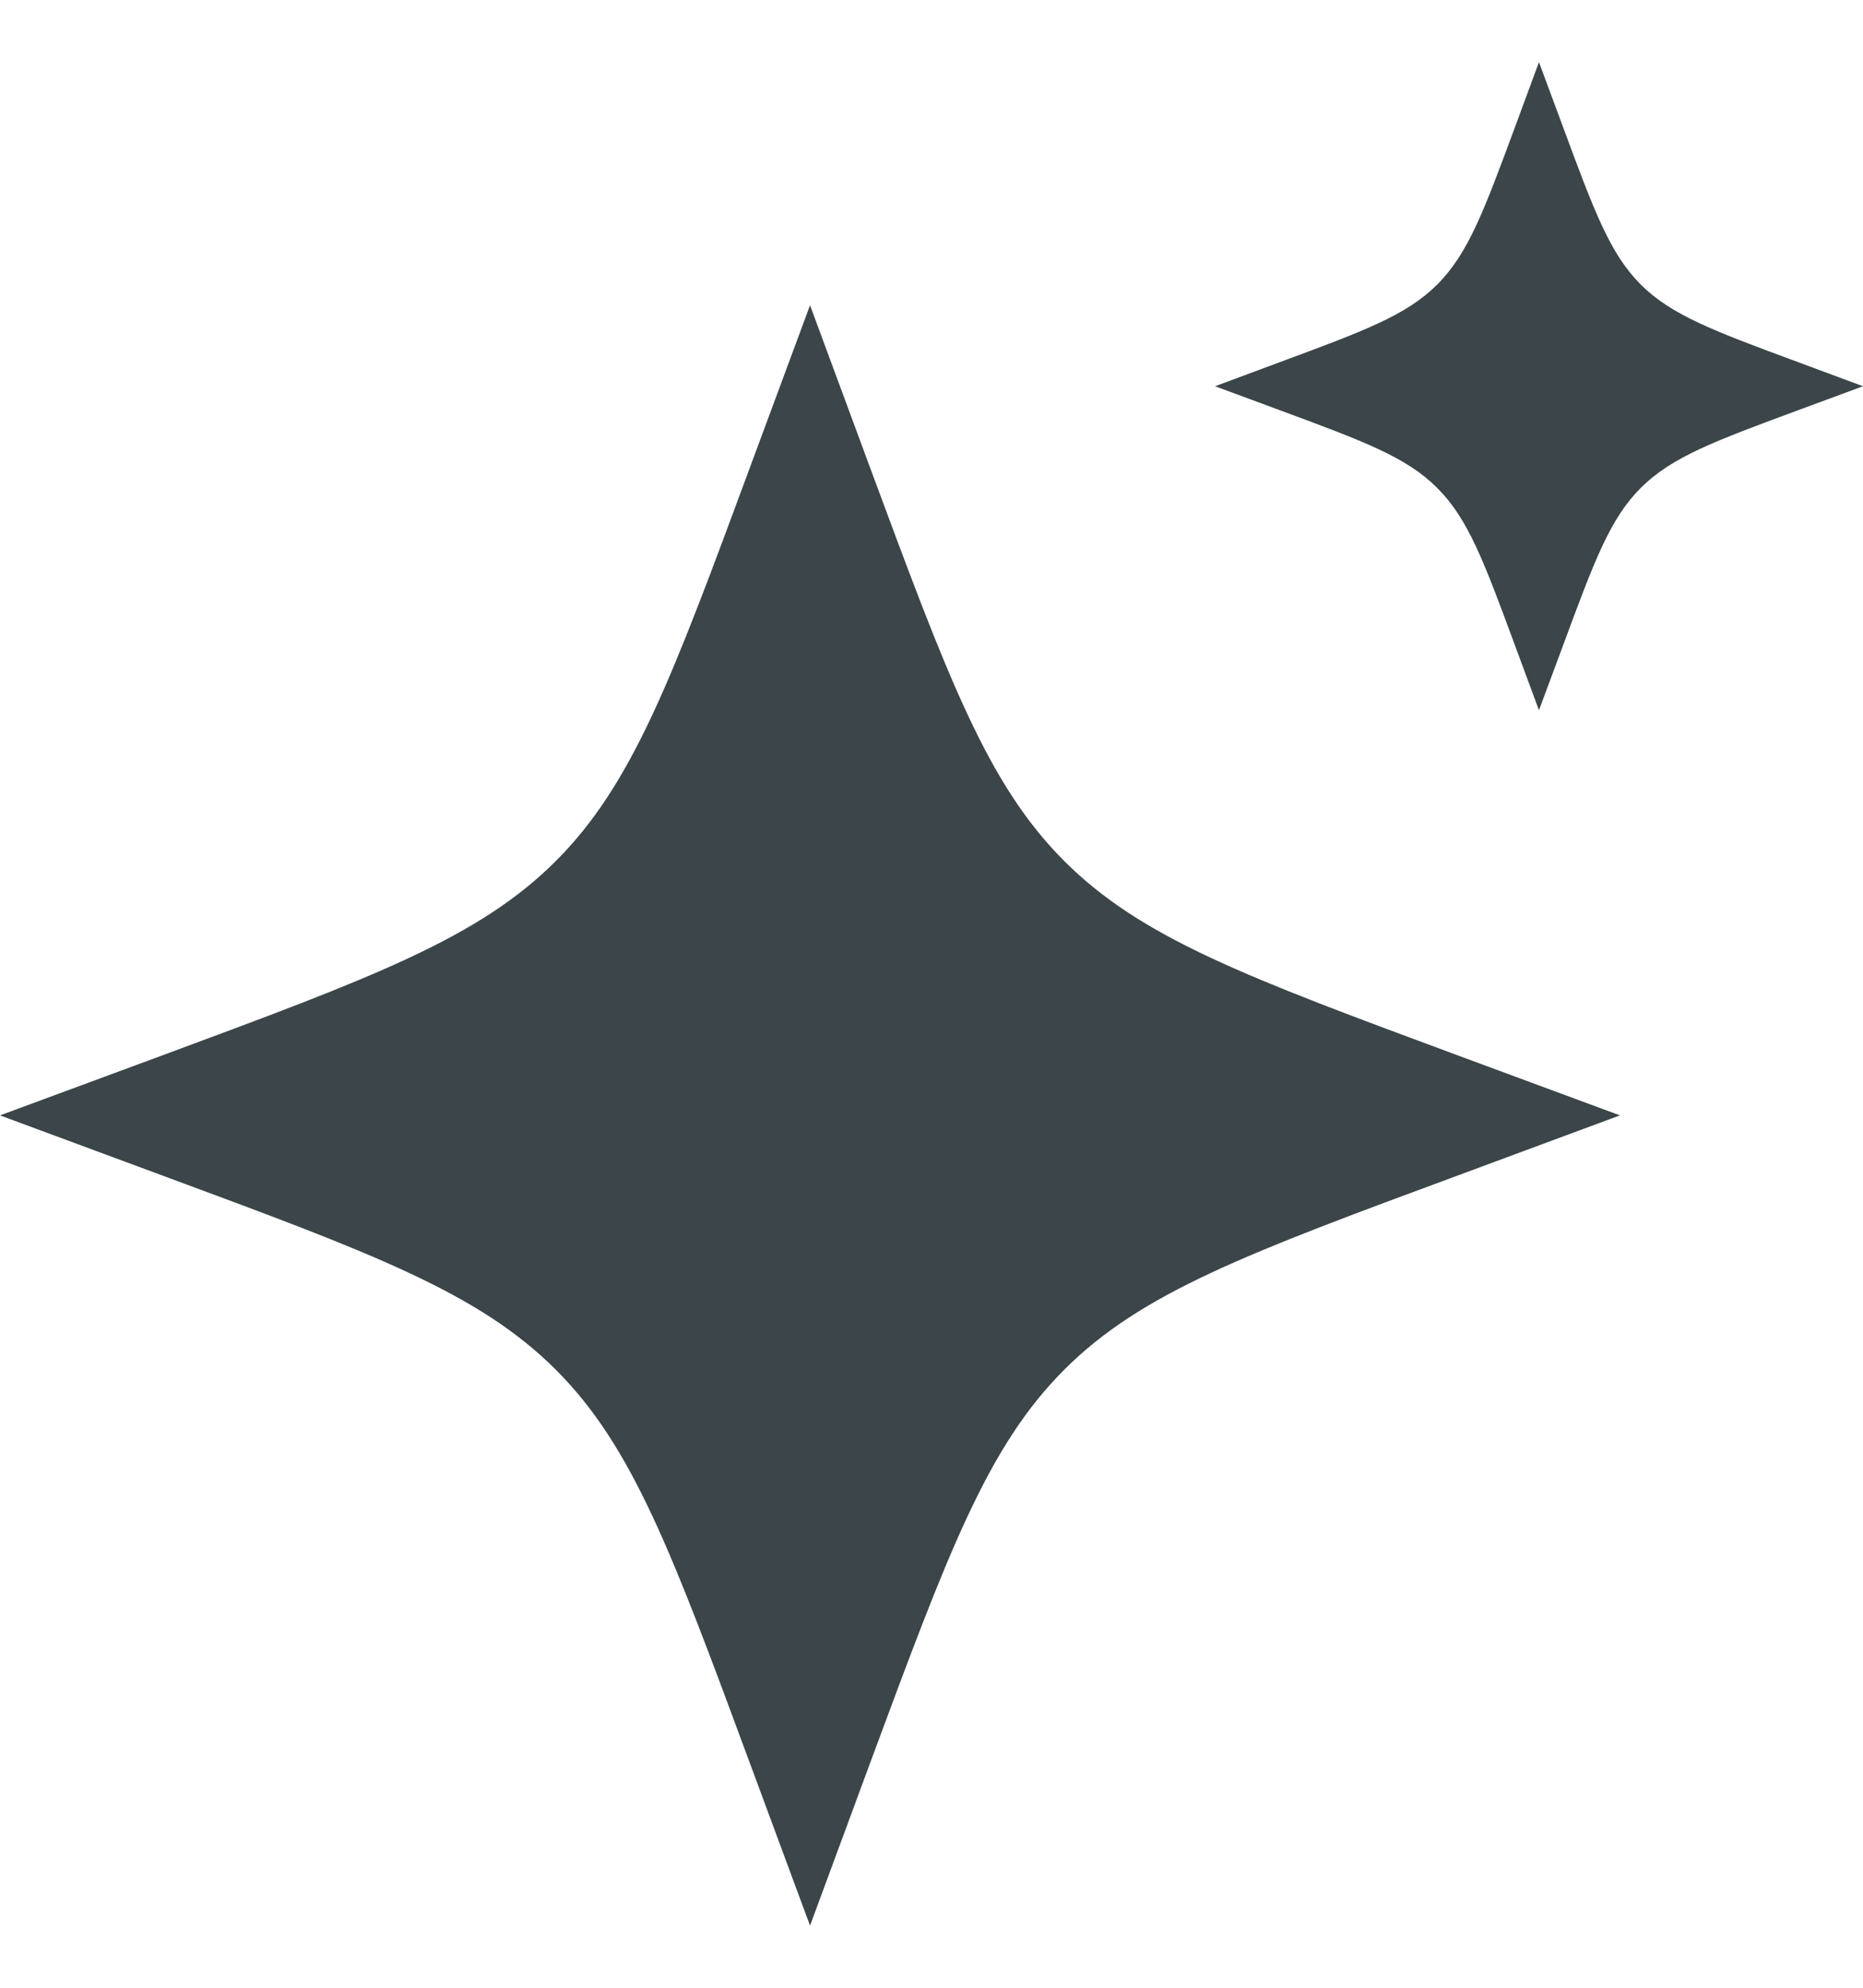<svg width="15" height="16" viewBox="0 0 15 16" fill="none" xmlns="http://www.w3.org/2000/svg">
<path fill-rule="evenodd" clip-rule="evenodd" d="M12.584 1.02L12.391 0.5L12.199 1.02C11.947 1.701 11.821 2.041 11.572 2.29C11.324 2.538 10.983 2.664 10.302 2.916L9.783 3.109L10.302 3.301C10.983 3.553 11.324 3.679 11.572 3.928C11.821 4.176 11.947 4.517 12.199 5.198L12.391 5.717L12.584 5.198C12.836 4.517 12.962 4.176 13.21 3.928C13.459 3.679 13.799 3.553 14.48 3.301L15 3.109L14.48 2.916C13.799 2.664 13.459 2.538 13.21 2.29C12.962 2.041 12.836 1.701 12.584 1.02ZM7.002 3.755L6.522 2.457L6.041 3.755C5.411 5.458 5.096 6.31 4.475 6.931C3.853 7.552 3.002 7.867 1.299 8.498L0 8.978L1.299 9.459C3.002 10.089 3.853 10.404 4.475 11.025C5.096 11.646 5.411 12.498 6.041 14.201L6.522 15.5L7.002 14.201C7.633 12.498 7.948 11.646 8.569 11.025C9.19 10.404 10.041 10.089 11.745 9.459L13.043 8.978L11.745 8.498C10.041 7.867 9.19 7.552 8.569 6.931C7.948 6.31 7.633 5.458 7.002 3.755Z" fill="#3B454A"/>
</svg>
